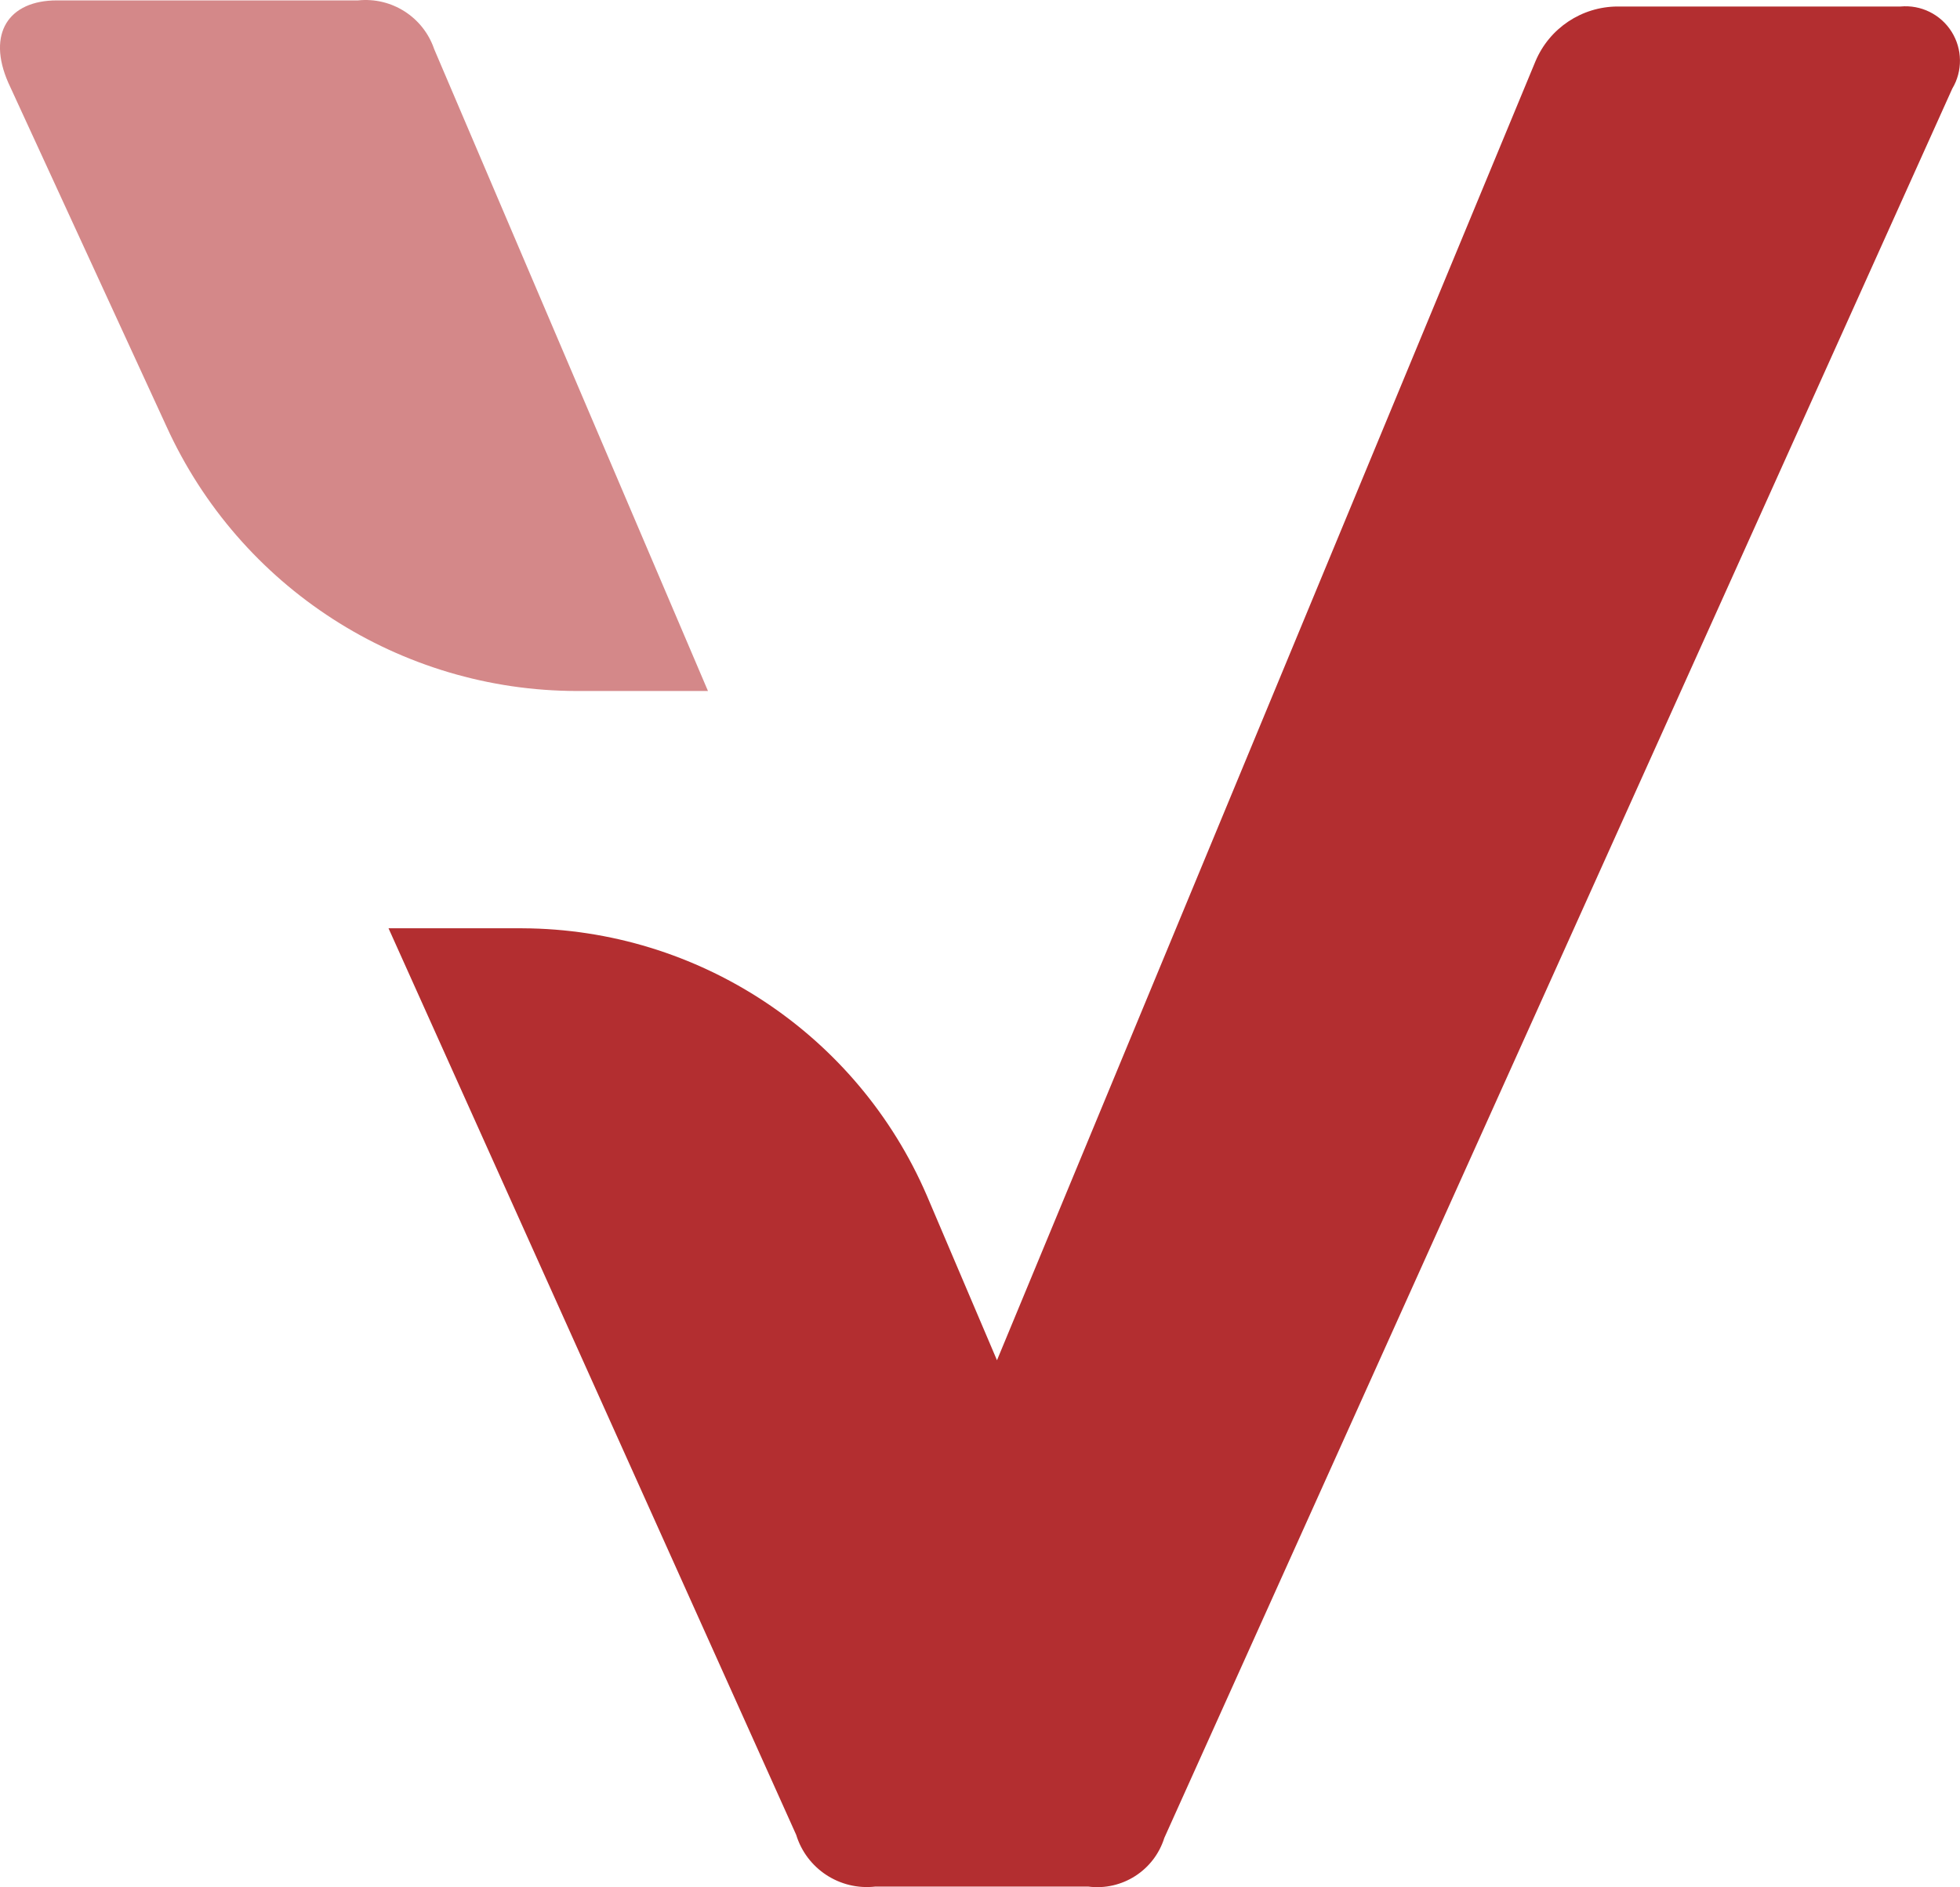 <?xml version="1.0" encoding="UTF-8" standalone="no"?> <!-- Generator: Gravit.io --> <svg xmlns="http://www.w3.org/2000/svg" xmlns:xlink="http://www.w3.org/1999/xlink" style="isolation:isolate" viewBox="734.036 368.923 49.392 47.559" width="49.392pt" height="47.559pt"> <defs> <clipPath id="_clipPath_z5VuV3Yrrbsn7u5H6SDLnMe28TZD1ghG"> <rect x="734.036" y="368.923" width="49.392" height="47.559"></rect> </clipPath> </defs> <g clip-path="url(#_clipPath_z5VuV3Yrrbsn7u5H6SDLnMe28TZD1ghG)"> <g> <path d=" M 744.977 370.16 C 744.703 369.354 743.907 368.845 743.06 368.933 L 735.47 368.933 C 734.243 368.933 733.707 369.777 734.243 371.003 L 738.23 379.667 C 740.075 383.726 744.121 386.334 748.58 386.337 L 751.877 386.337 L 744.977 370.16 Z " fill="rgb(179,46,48)" fill-opacity="0.57"></path> <path d=" M 781.93 369.087 L 774.8 369.087 C 773.896 369.09 773.081 369.633 772.73 370.467 L 759.16 403.203 L 757.397 399.063 C 755.644 394.985 751.639 392.335 747.2 392.317 L 743.827 392.317 L 754.1 415.163 C 754.363 416.021 755.201 416.569 756.093 416.467 L 761.46 416.467 C 762.312 416.577 763.12 416.06 763.377 415.24 L 783.233 371.157 C 783.498 370.714 783.491 370.159 783.216 369.722 C 782.941 369.285 782.444 369.04 781.93 369.087 Z " fill="rgb(179,46,48)"></path> </g> </g> </svg> 